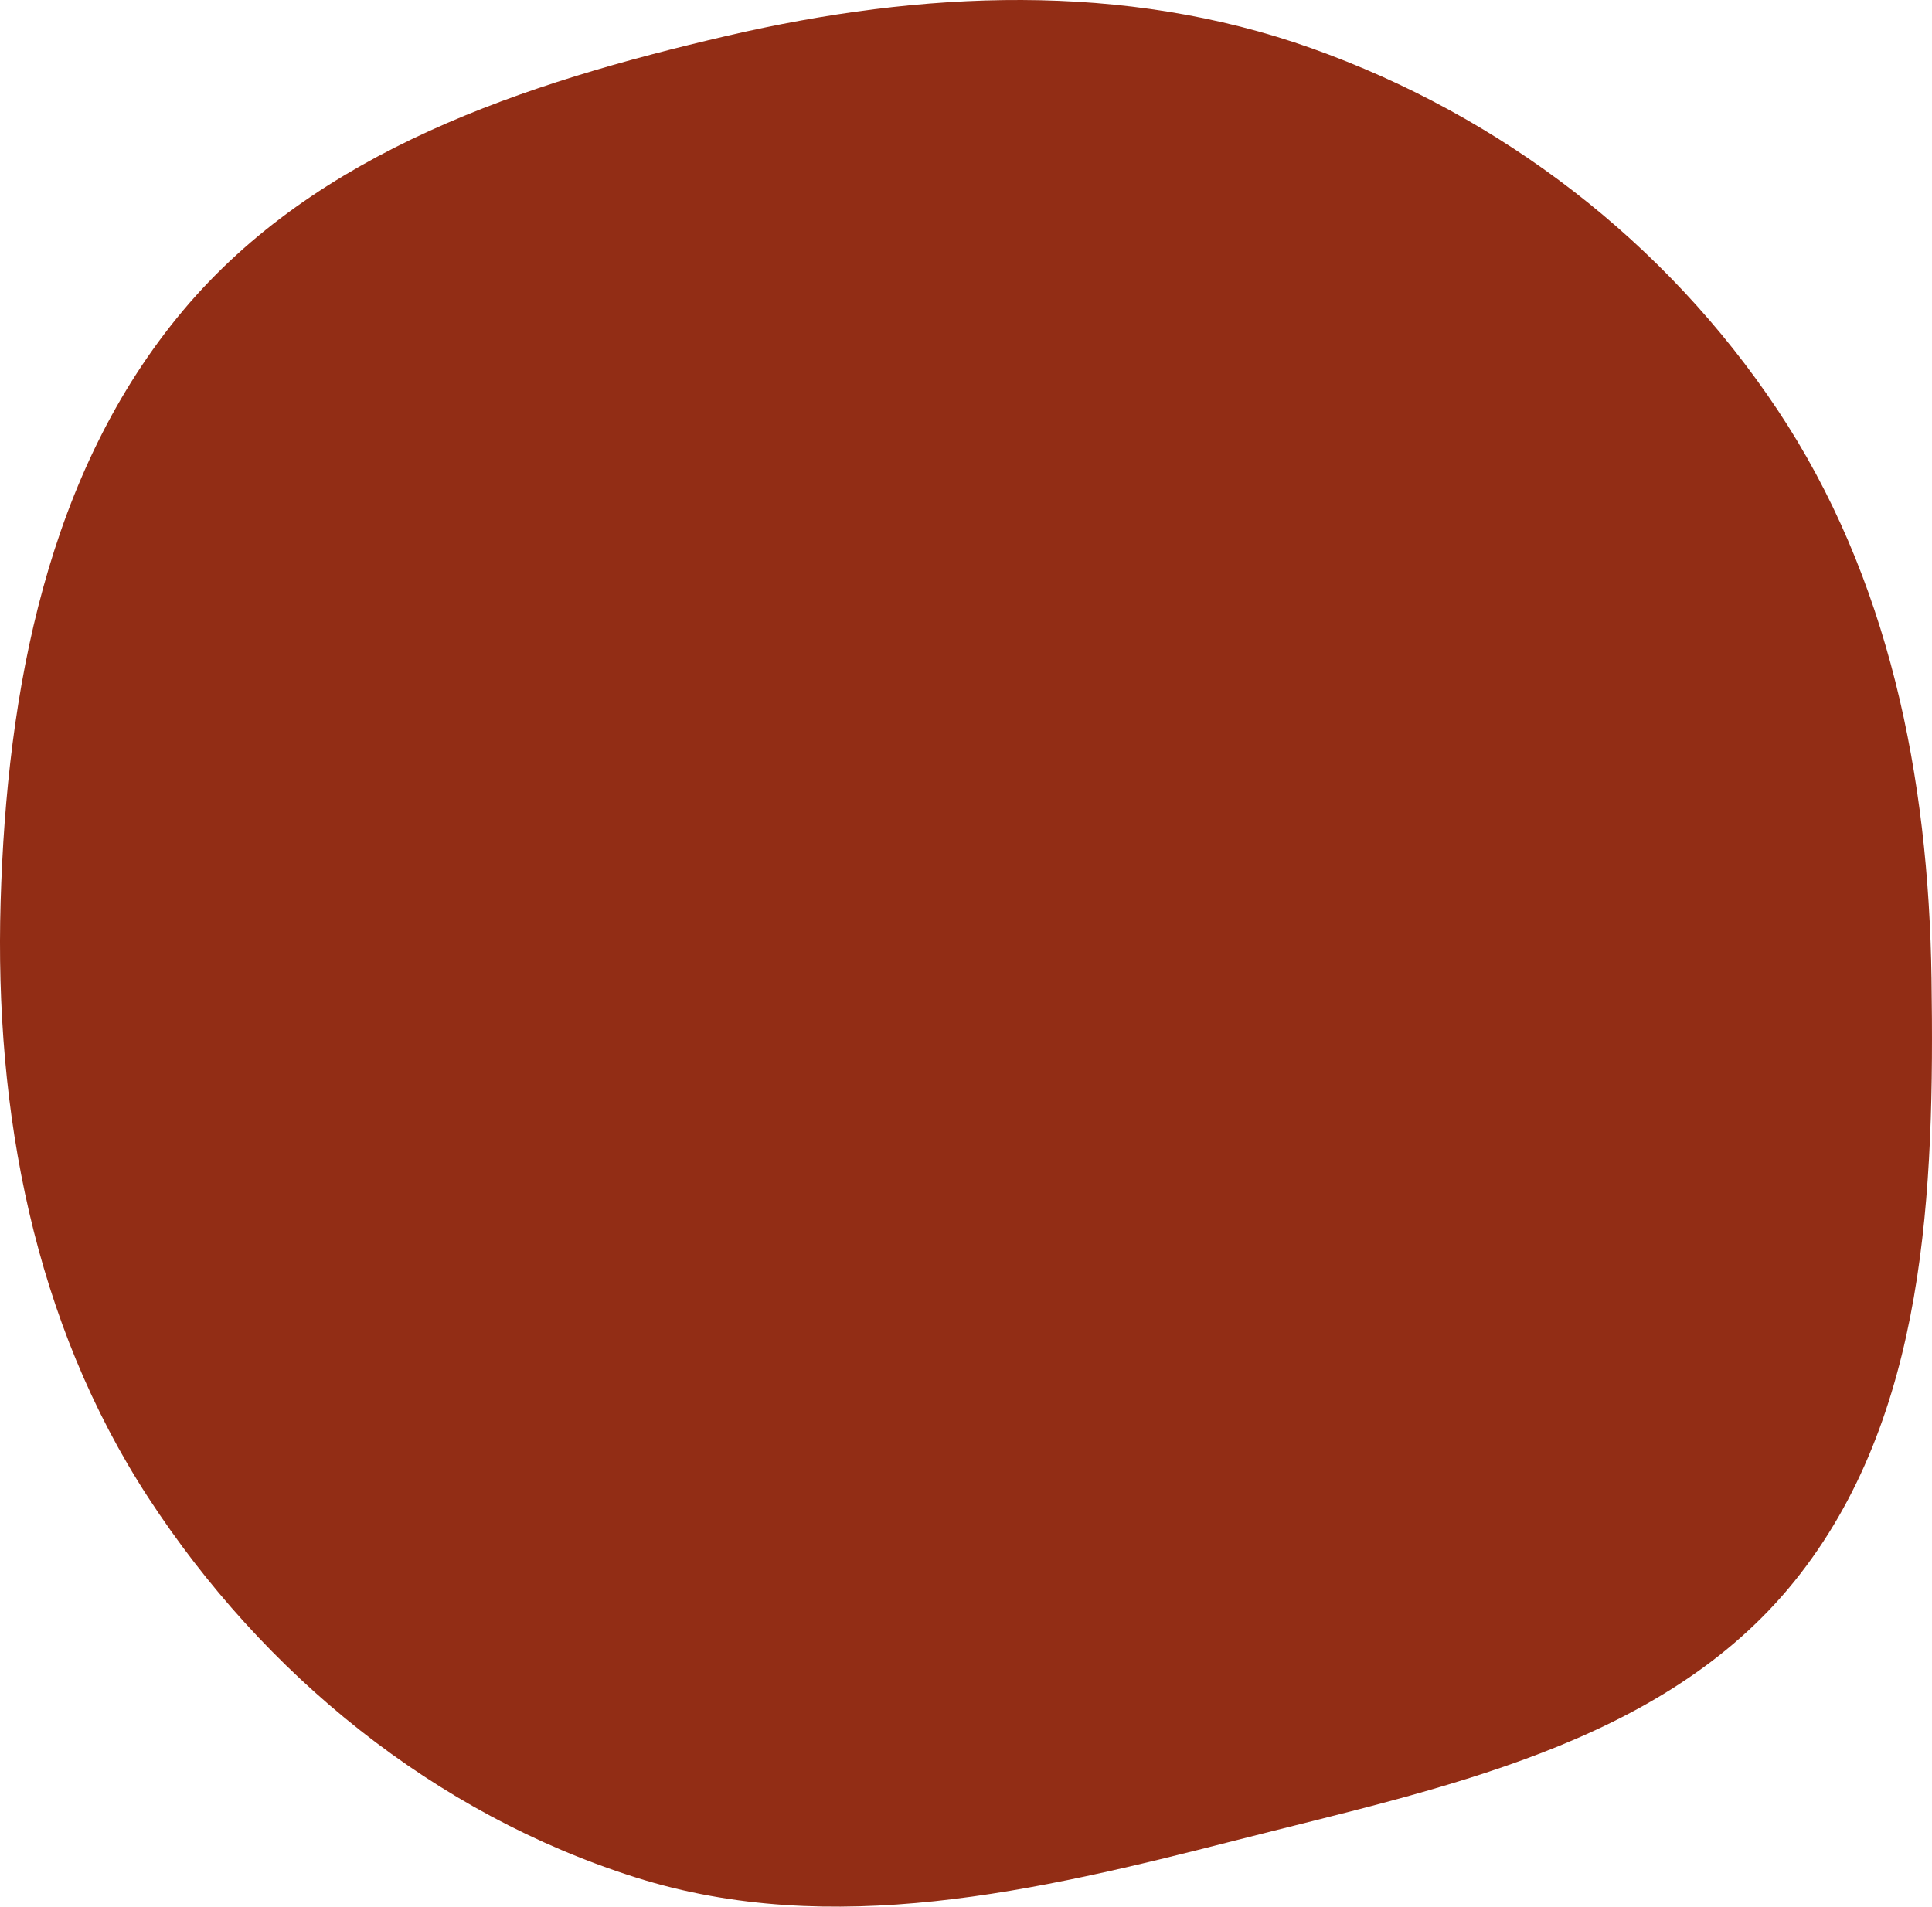 <?xml version="1.0" encoding="UTF-8"?> <svg xmlns="http://www.w3.org/2000/svg" width="231" height="228" viewBox="0 0 231 228" fill="none"><path d="M156.835 5.782C179.528 13.862 199.171 28.957 212.528 49.005C225.876 69.039 230.6 92.939 230.943 117.012C231.303 142.28 230.4 169.463 214.525 189.124C198.717 208.7 172.092 213.85 147.716 220.081C123.949 226.157 99.456 231.9 76.06 224.521C51.965 216.921 31.517 200.254 17.727 179.082C4.043 158.073 -0.661 132.921 0.073 107.858C0.814 82.579 5.636 56.509 21.887 37.133C37.891 18.053 62.688 9.92 86.944 4.285C110.212 -1.121 134.332 -2.232 156.835 5.782Z" fill="#922D15"></path></svg> 